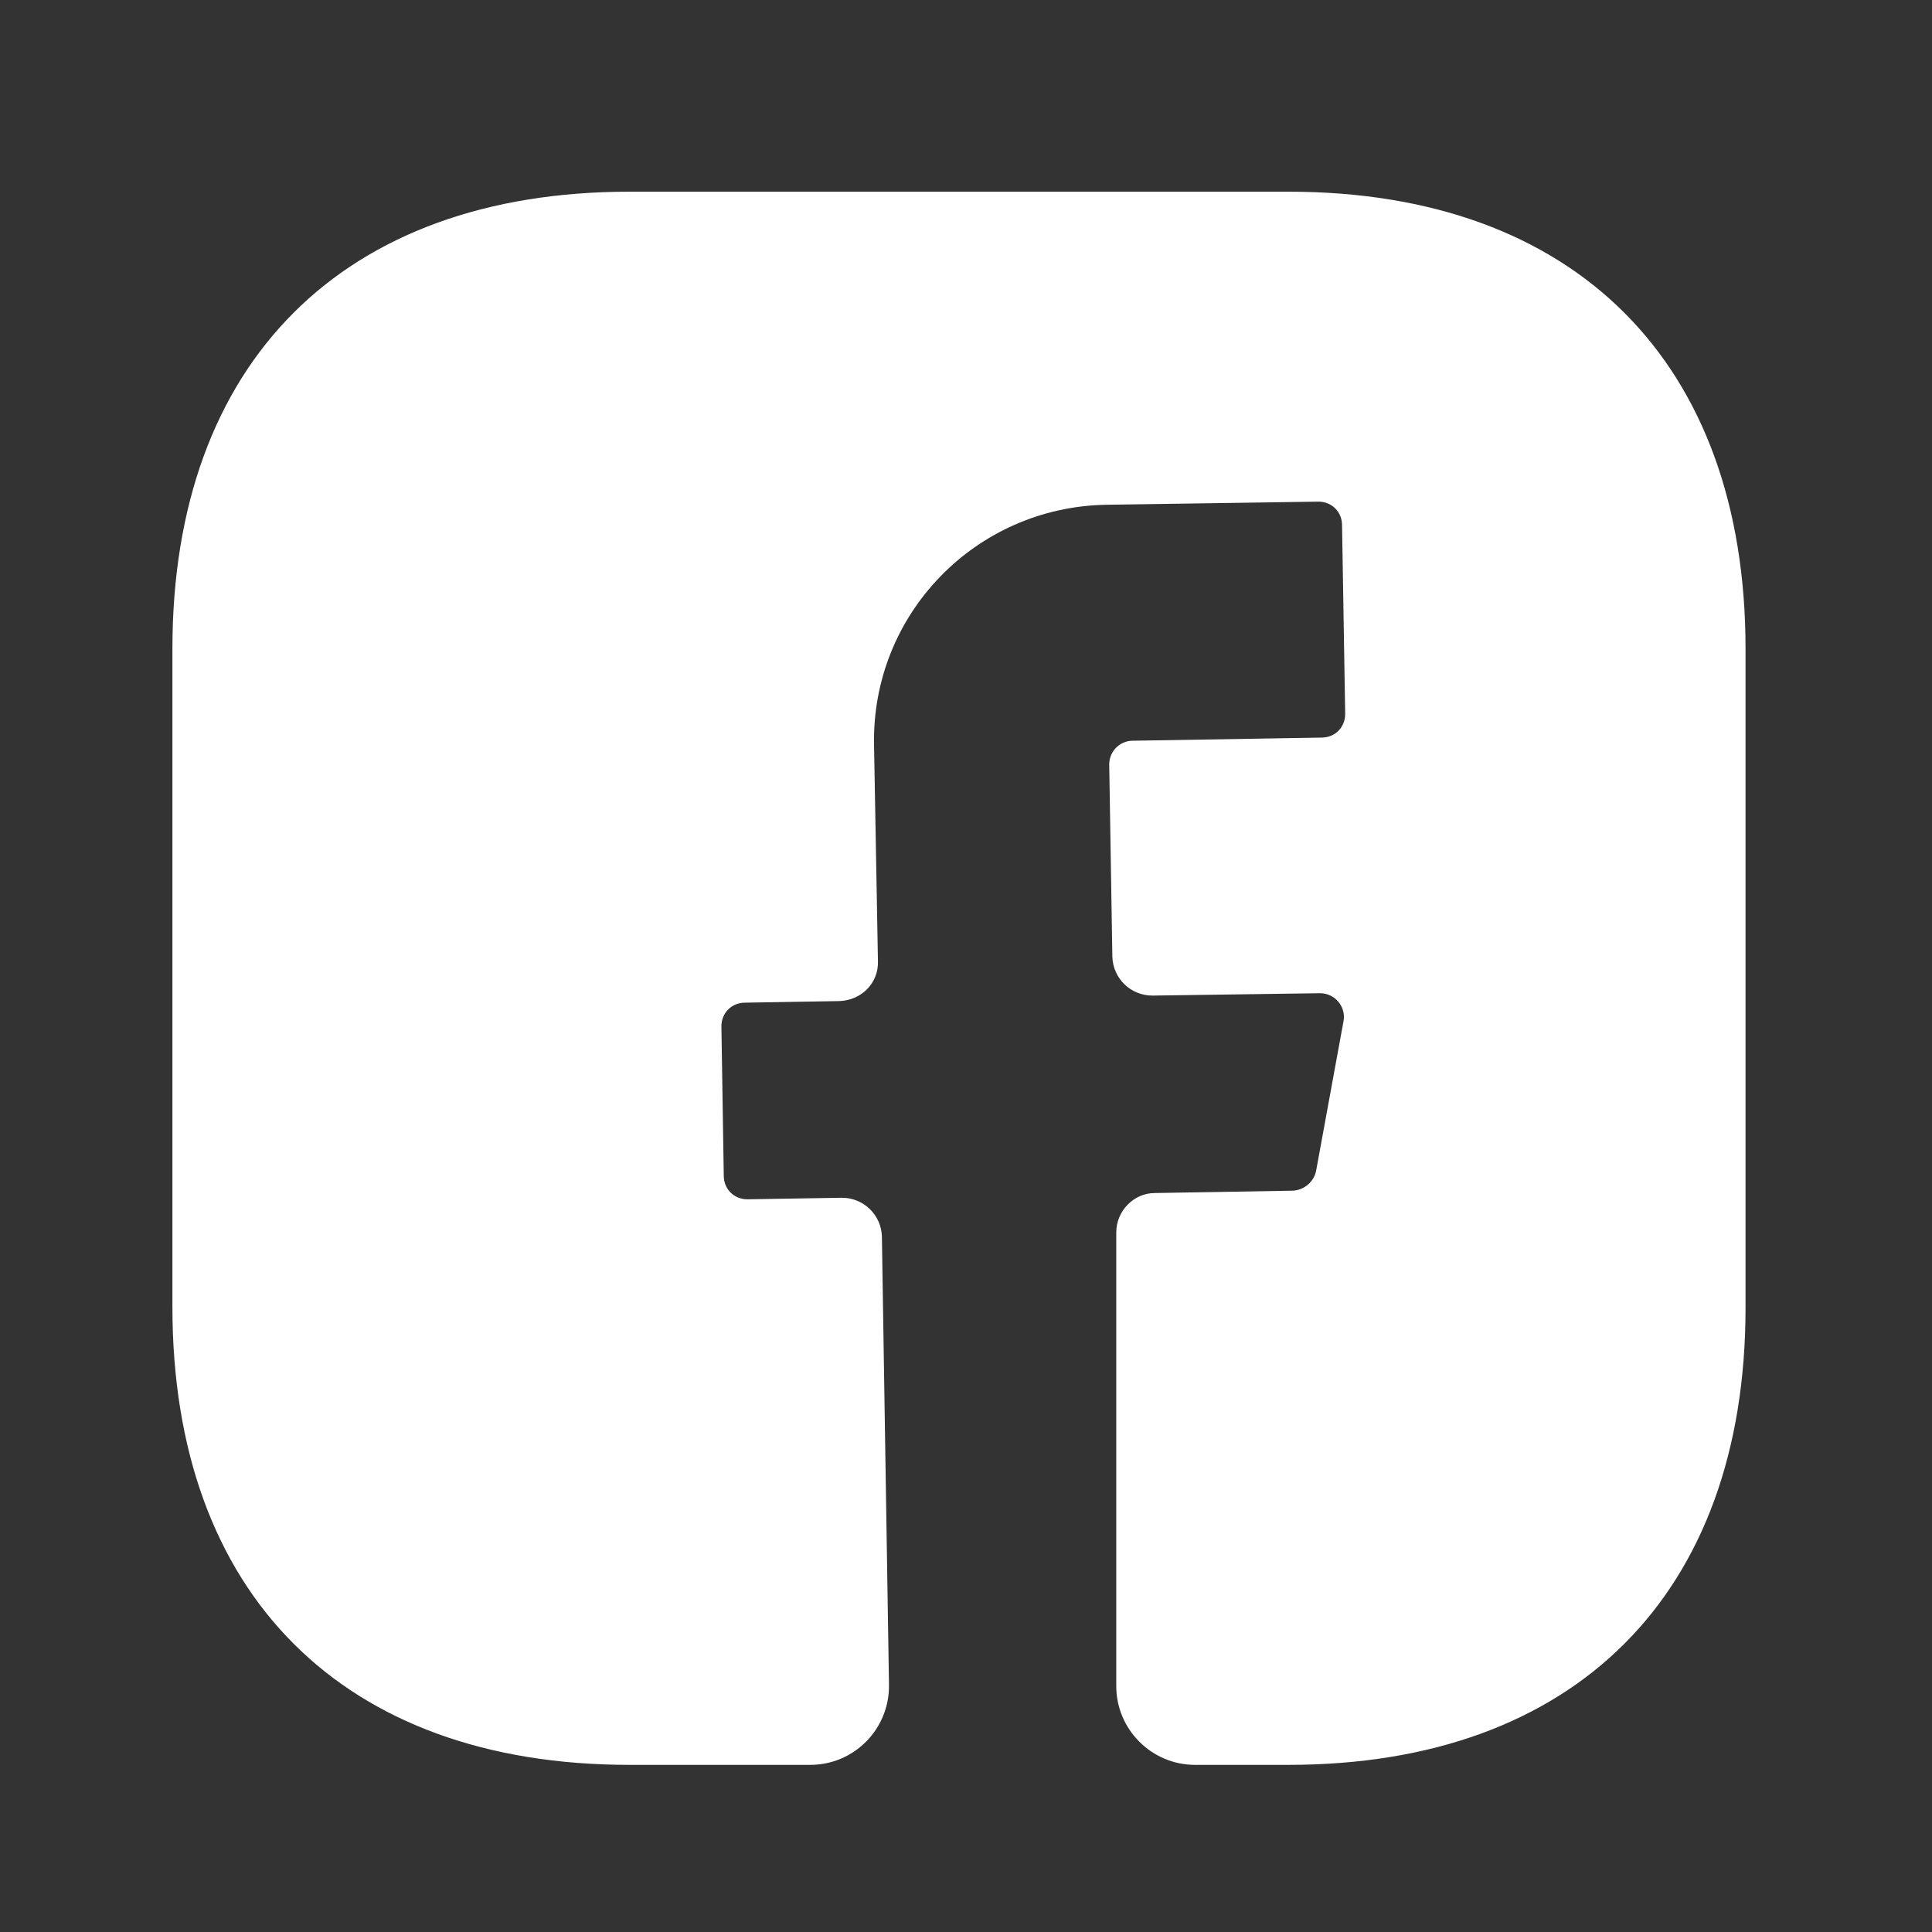 <svg width="45" height="45" viewBox="0 0 45 45" fill="none" xmlns="http://www.w3.org/2000/svg">
<rect x="0" y="0" width="45" height="45" fill="#333333" stroke="none"/>
<path d="M40.657 30.462C40.657 37.131 36.681 41.107 30.013 41.107H27.833C26.825 41.107 26 40.282 26 39.275V28.704C26 28.209 26.404 27.788 26.898 27.788L30.123 27.733C30.379 27.714 30.599 27.531 30.654 27.275L31.295 23.775C31.35 23.446 31.094 23.134 30.745 23.134L26.843 23.189C26.33 23.189 25.927 22.786 25.909 22.291L25.836 17.803C25.836 17.51 26.074 17.253 26.385 17.253L30.782 17.18C31.094 17.18 31.332 16.942 31.332 16.63L31.259 12.233C31.259 11.922 31.02 11.684 30.709 11.684L25.762 11.757C22.721 11.812 20.303 14.304 20.358 17.345L20.449 22.383C20.468 22.896 20.065 23.299 19.552 23.317L17.353 23.354C17.042 23.354 16.803 23.592 16.803 23.904L16.858 27.385C16.858 27.696 17.097 27.934 17.408 27.934L19.607 27.898C20.12 27.898 20.523 28.301 20.541 28.795L20.706 39.238C20.724 40.264 19.9 41.107 18.874 41.107H14.66C7.991 41.107 4.016 37.131 4.016 30.444V15.11C4.016 8.441 7.991 4.465 14.66 4.465H30.013C36.681 4.465 40.657 8.441 40.657 15.11V30.462Z" fill="white"/>
</svg>
